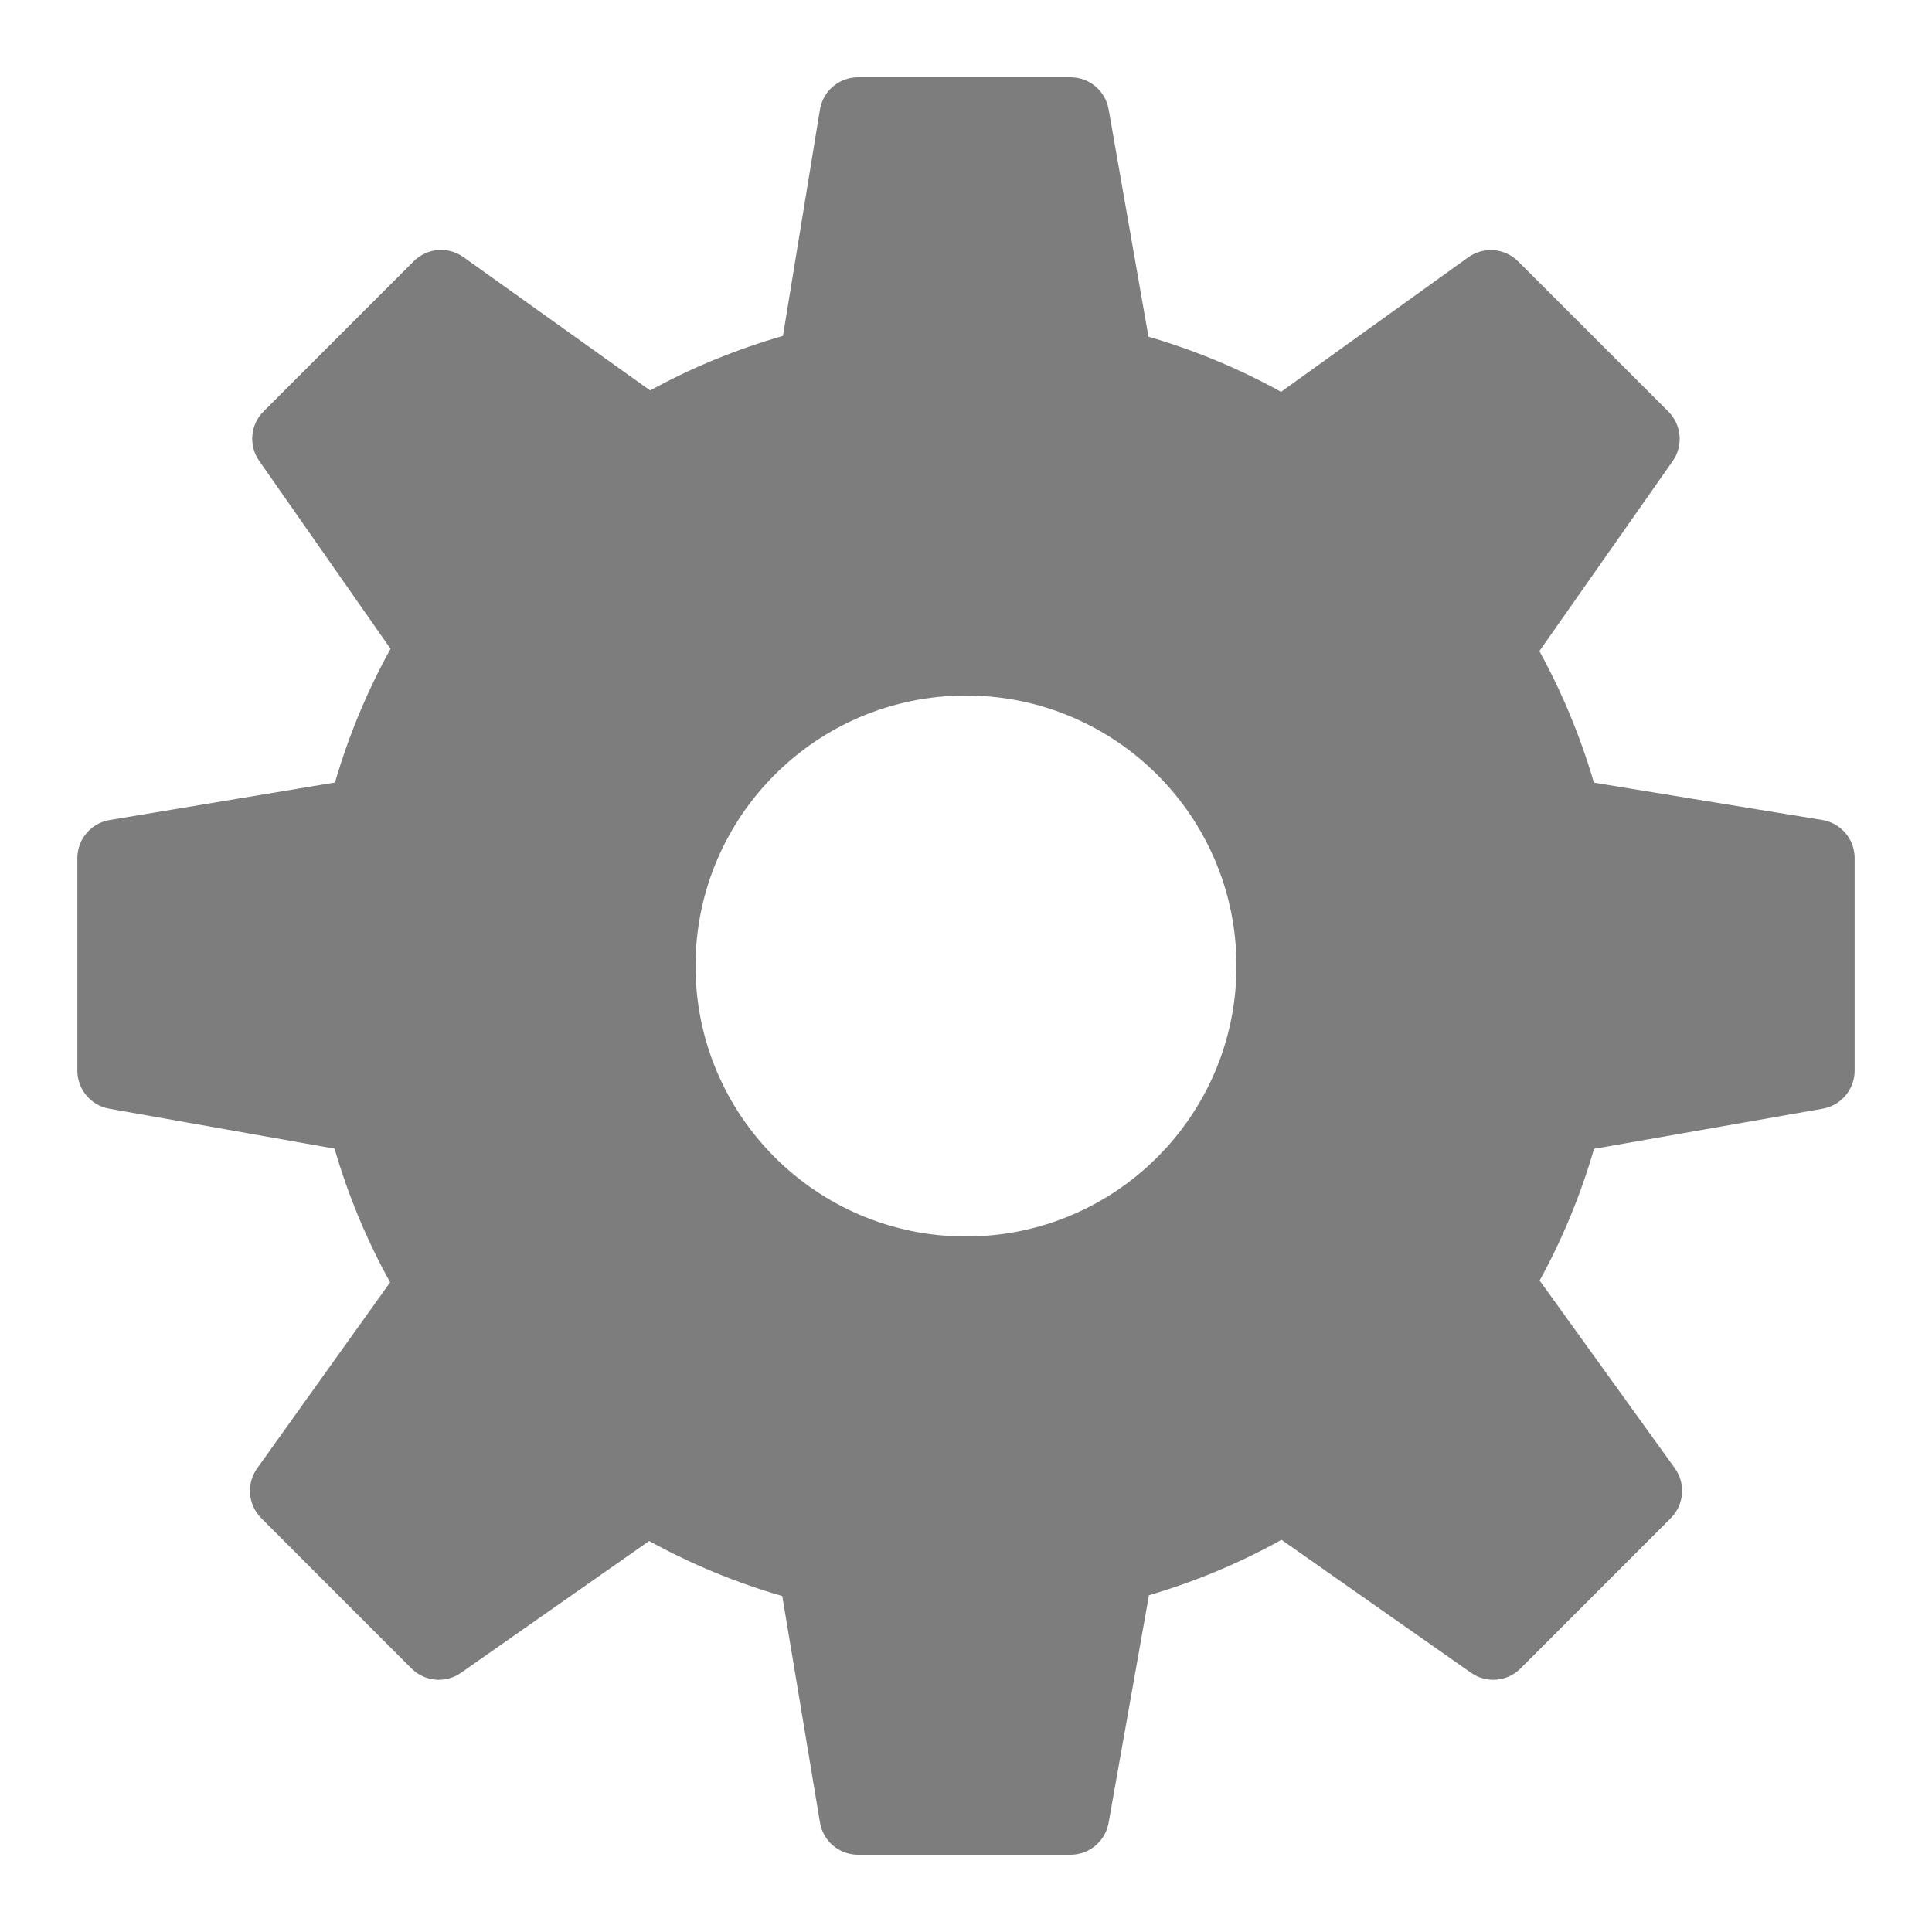 <svg width="147" height="147" viewBox="0 0 147 147" fill="none" xmlns="http://www.w3.org/2000/svg">
<path d="M138.651 62.39L121.275 59.55C120.258 56.063 118.867 52.711 117.127 49.539L127.27 35.083C128.09 33.916 127.949 32.325 126.94 31.314L115.507 19.886C114.487 18.869 112.881 18.737 111.711 19.58L97.473 29.814C94.271 28.045 90.89 26.639 87.383 25.619L84.352 8.314C84.105 6.909 82.885 5.88 81.456 5.88H65.286C63.845 5.88 62.616 6.924 62.384 8.347L59.573 25.557C56.045 26.572 52.658 27.962 49.468 29.709L35.268 19.566C34.095 18.728 32.499 18.863 31.479 19.877L20.051 31.305C19.043 32.313 18.901 33.901 19.722 35.068L29.715 49.365C27.936 52.585 26.519 55.992 25.487 59.538L8.344 62.393C6.927 62.628 5.886 63.857 5.886 65.291V81.462C5.886 82.887 6.909 84.108 8.311 84.357L25.455 87.397C26.481 90.934 27.898 94.342 29.682 97.57L19.566 111.72C18.731 112.887 18.863 114.489 19.877 115.51L31.308 126.949C32.317 127.958 33.907 128.099 35.074 127.278L49.392 117.25C52.605 119.017 56.001 120.419 59.52 121.437L62.39 138.668C62.622 140.082 63.848 141.12 65.286 141.12H81.456C82.882 141.12 84.102 140.097 84.349 138.695L87.421 121.378C90.946 120.34 94.324 118.929 97.505 117.159L111.926 127.276C113.096 128.102 114.684 127.958 115.695 126.949L127.126 115.51C128.143 114.489 128.275 112.881 127.431 111.711L117.147 97.432C118.891 94.256 120.275 90.899 121.284 87.412L138.683 84.357C140.091 84.111 141.114 82.887 141.114 81.462V65.291C141.117 63.851 140.073 62.622 138.651 62.39ZM73.5 94.08C62.134 94.08 52.92 84.866 52.92 73.5C52.92 62.134 62.134 52.92 73.5 52.92C84.866 52.92 94.08 62.134 94.08 73.5C94.08 84.866 84.866 94.08 73.5 94.08Z" fill="#7D7D7D"/>
</svg>
